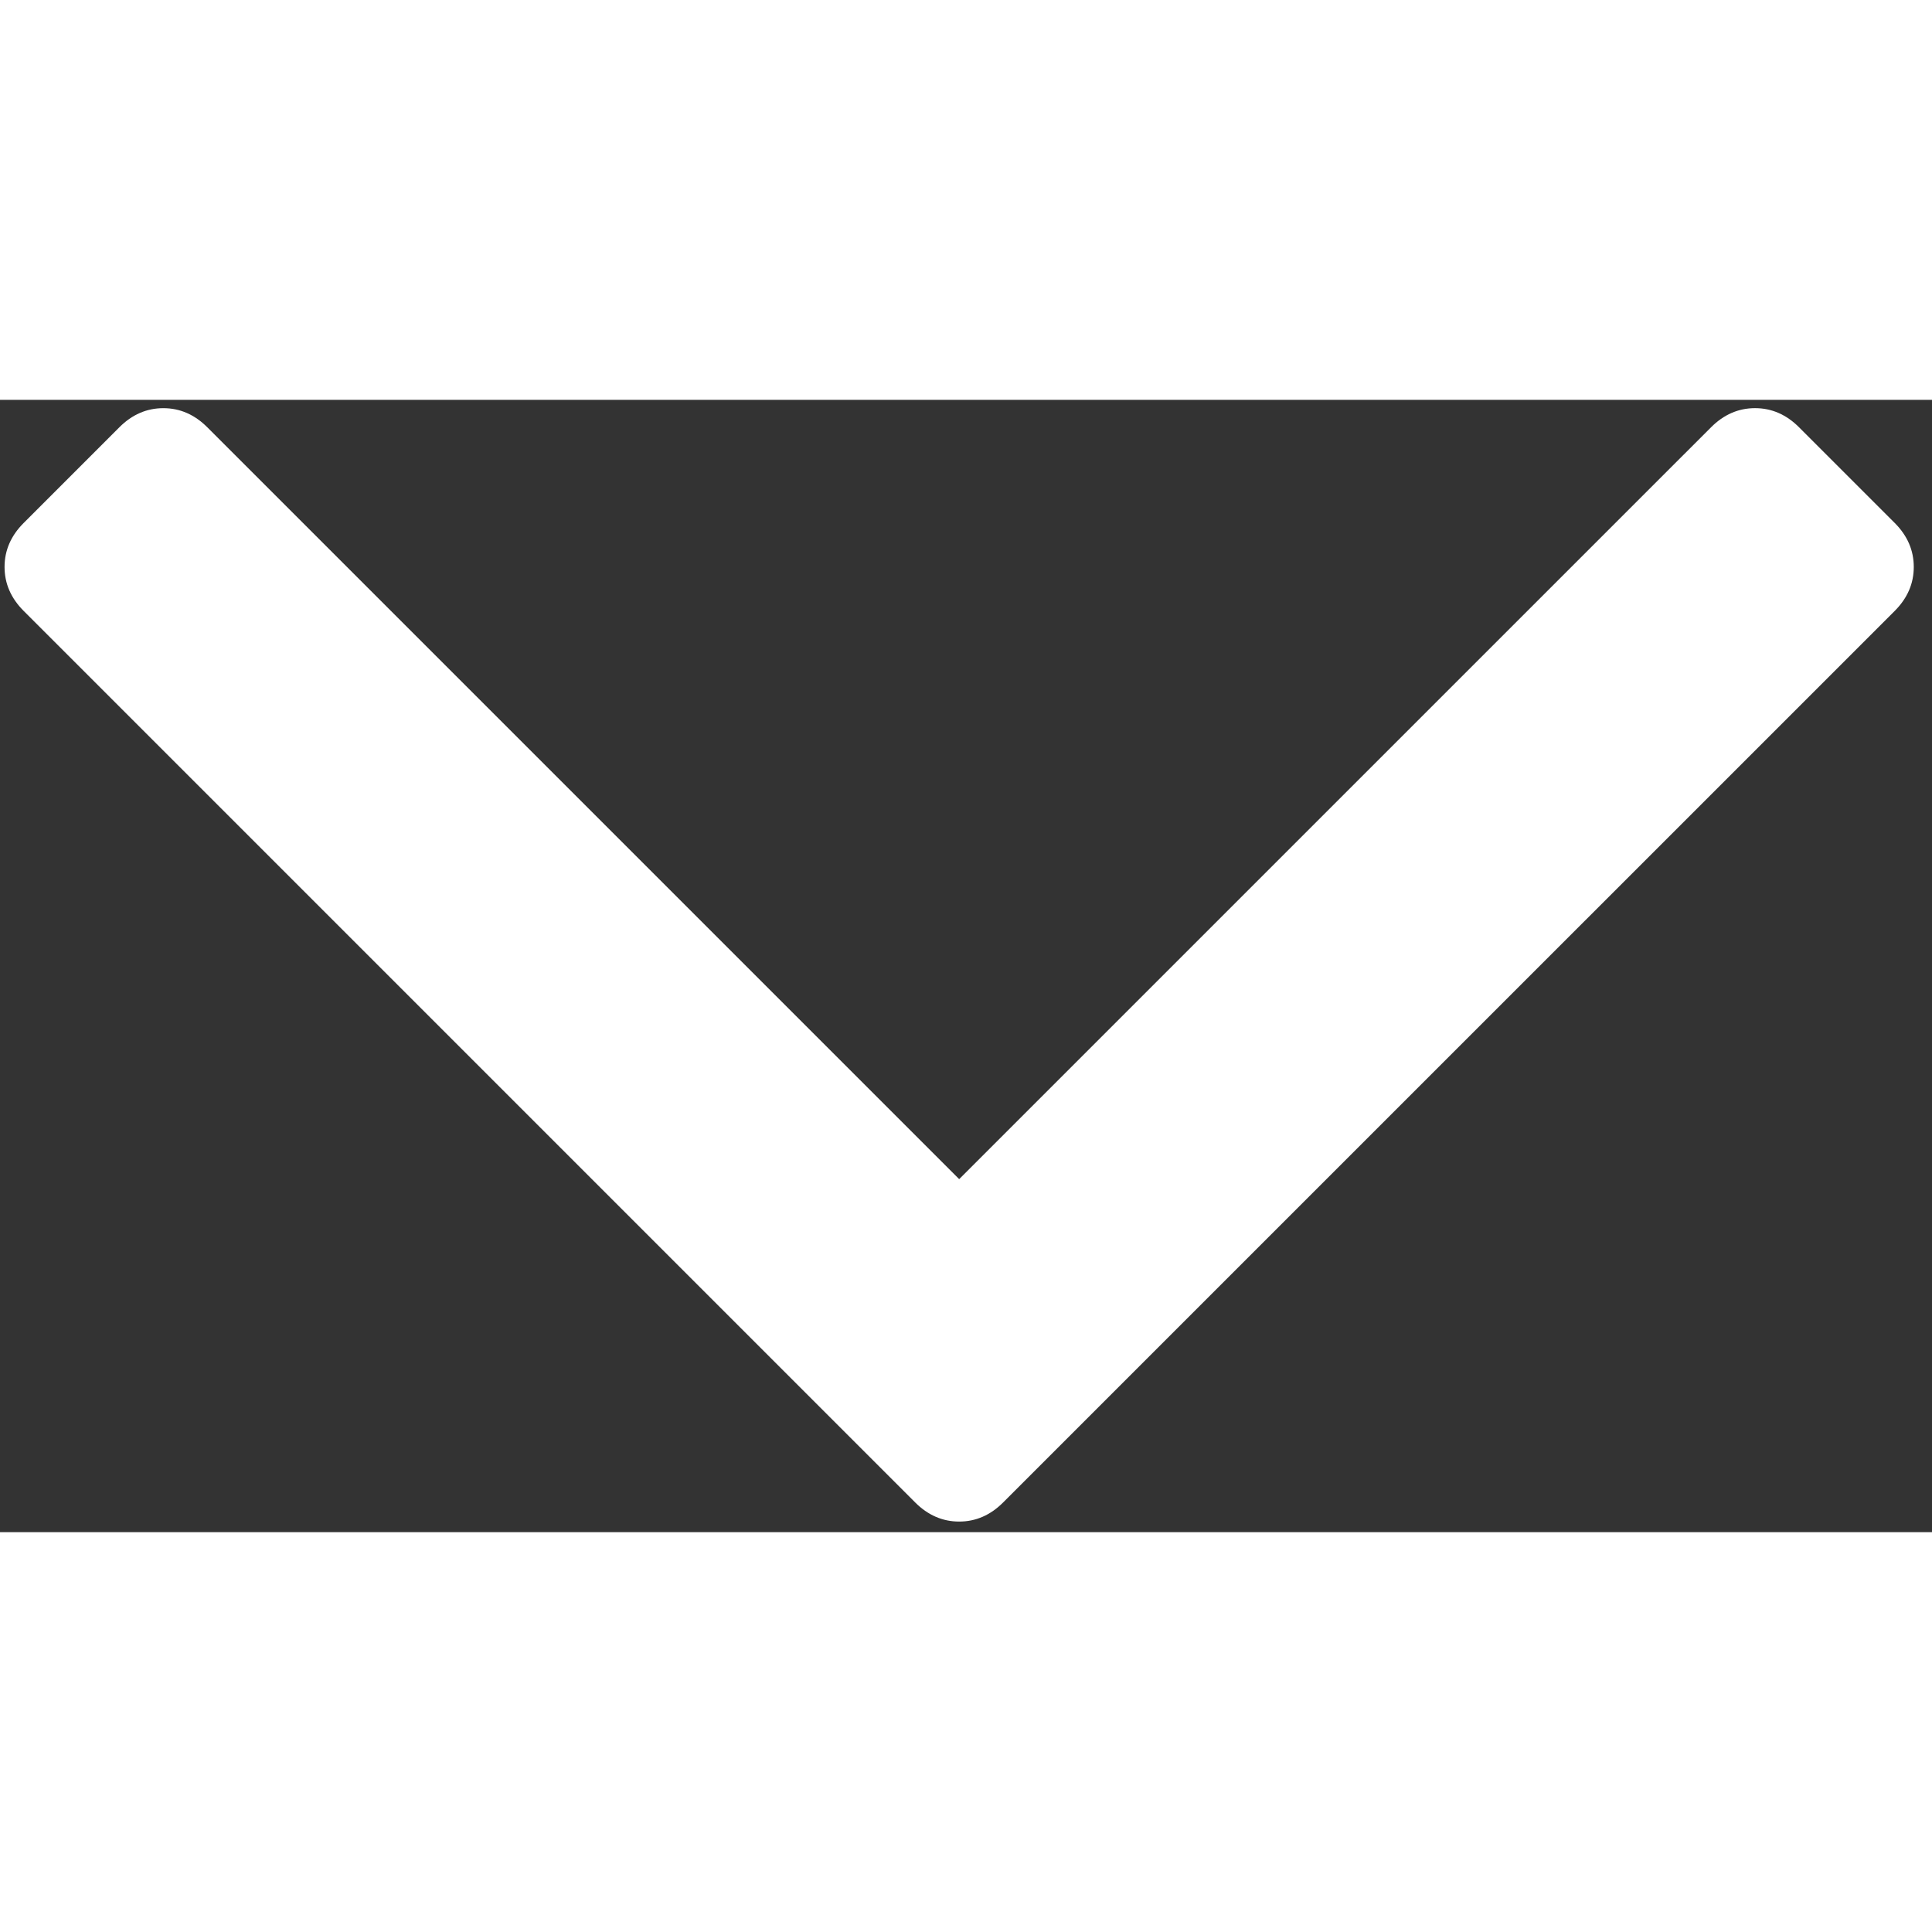 <?xml version="1.0" encoding="utf-8"?>
<svg version="1.1" id="Capa_1" x="0px" y="0px" width="284.929px" height="284.929px" viewBox="-0.68 58.142 288.329 168.985" style="enable-background:new 0 0 284.929 284.929;" xmlns="http://www.w3.org/2000/svg">
  <rect x="-0.68" y="58.142" width="288.329" height="168.985" fill="#333333" stroke="none"/>
  <defs/>
  <g>
    <path d="M282.082,76.511l-14.274-14.273c-1.902-1.906-4.093-2.856-6.57-2.856c-2.471,0-4.661,0.95-6.563,2.856L142.466,174.441&#10;&#9;&#9;L30.262,62.241c-1.903-1.906-4.093-2.856-6.567-2.856c-2.475,0-4.665,0.95-6.567,2.856L2.856,76.515C0.95,78.417,0,80.607,0,83.082&#10;&#9;&#9;c0,2.473,0.953,4.663,2.856,6.565l133.043,133.046c1.902,1.903,4.093,2.854,6.567,2.854s4.661-0.951,6.562-2.854L282.082,89.647&#10;&#9;&#9;c1.902-1.903,2.847-4.093,2.847-6.565C284.929,80.607,283.984,78.417,282.082,76.511z" style="fill: rgb(255, 255, 255);"/>
  </g>
  <g/>
  <g/>
  <g/>
  <g/>
  <g/>
  <g/>
  <g/>
  <g/>
  <g/>
  <g/>
  <g/>
  <g/>
  <g/>
  <g/>
  <g/>
</svg>